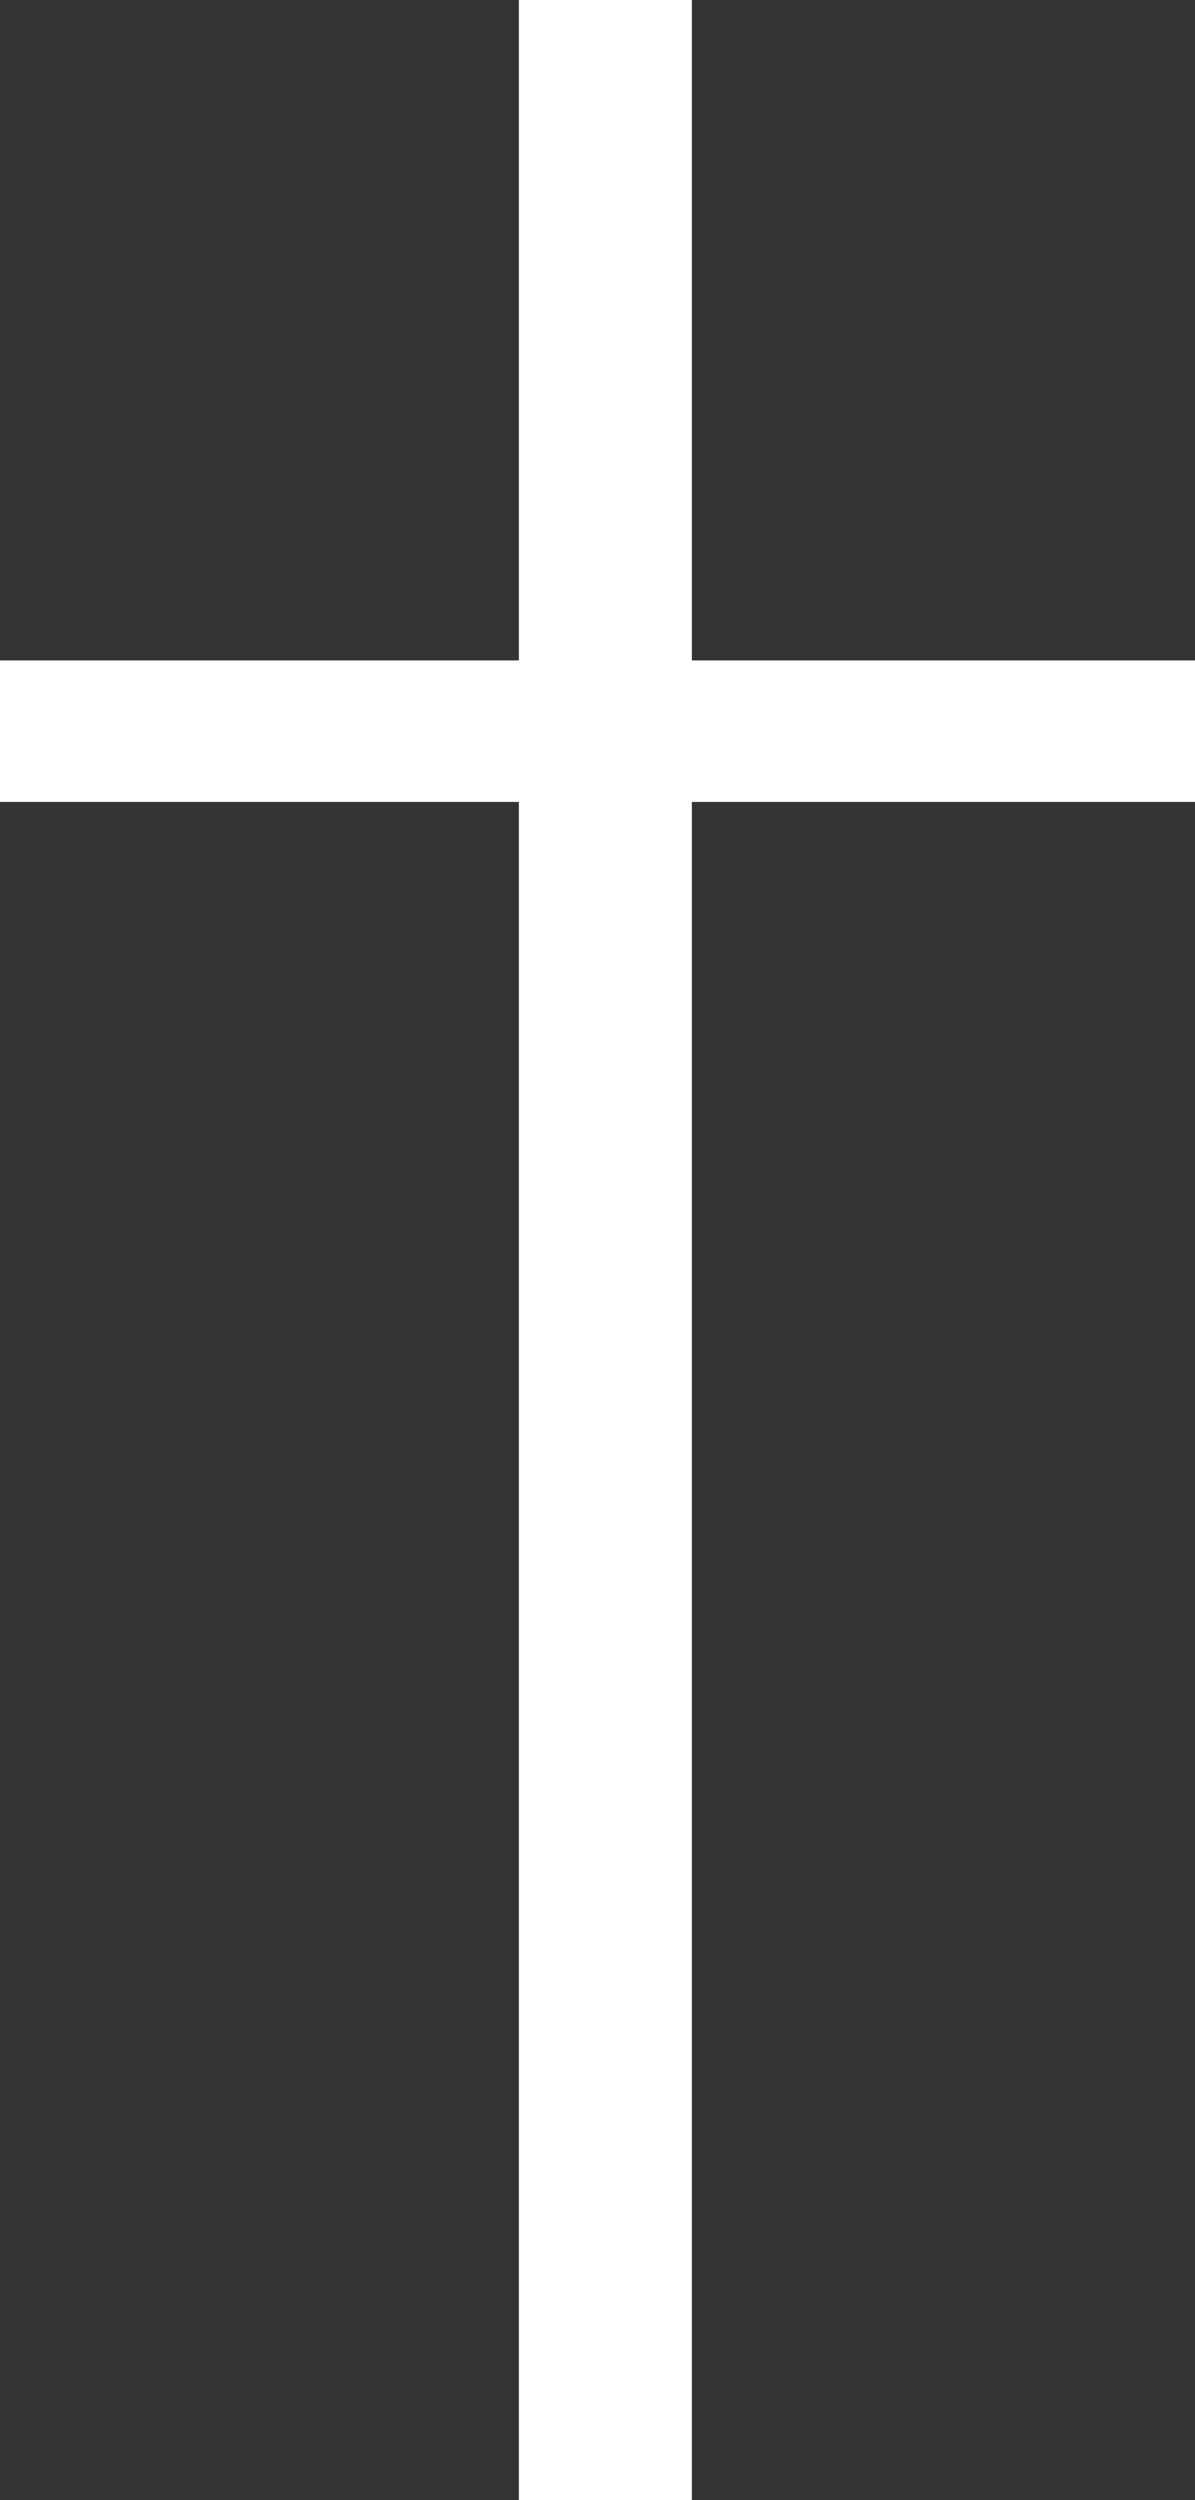 <!-- Generator: Adobe Illustrator 24.0.3, SVG Export Plug-In  -->
<svg version="1.1" xmlns="http://www.w3.org/2000/svg" xmlns:xlink="http://www.w3.org/1999/xlink" x="0px" y="0px" width="7.6px"
	 height="15.9px" viewBox="0 0 7.6 15.9" style="enable-background:new 0 0 7.6 15.9;" xml:space="preserve">
<rect x="0" y="0" width="7.6" height="15.9" fill="#333333" stroke="none"/>
<style type="text/css">
	.st0{enable-background:new    ;}
	.st1{fill:#FFFFFF;}
</style>
<defs>
</defs>
<g class="st0">
	<path class="st1" d="M3.3,0h1.1v4.2h3.3v0.9H4.4v10.9H3.3V5.1H0V4.2h3.3V0z"/>
</g>
</svg>
